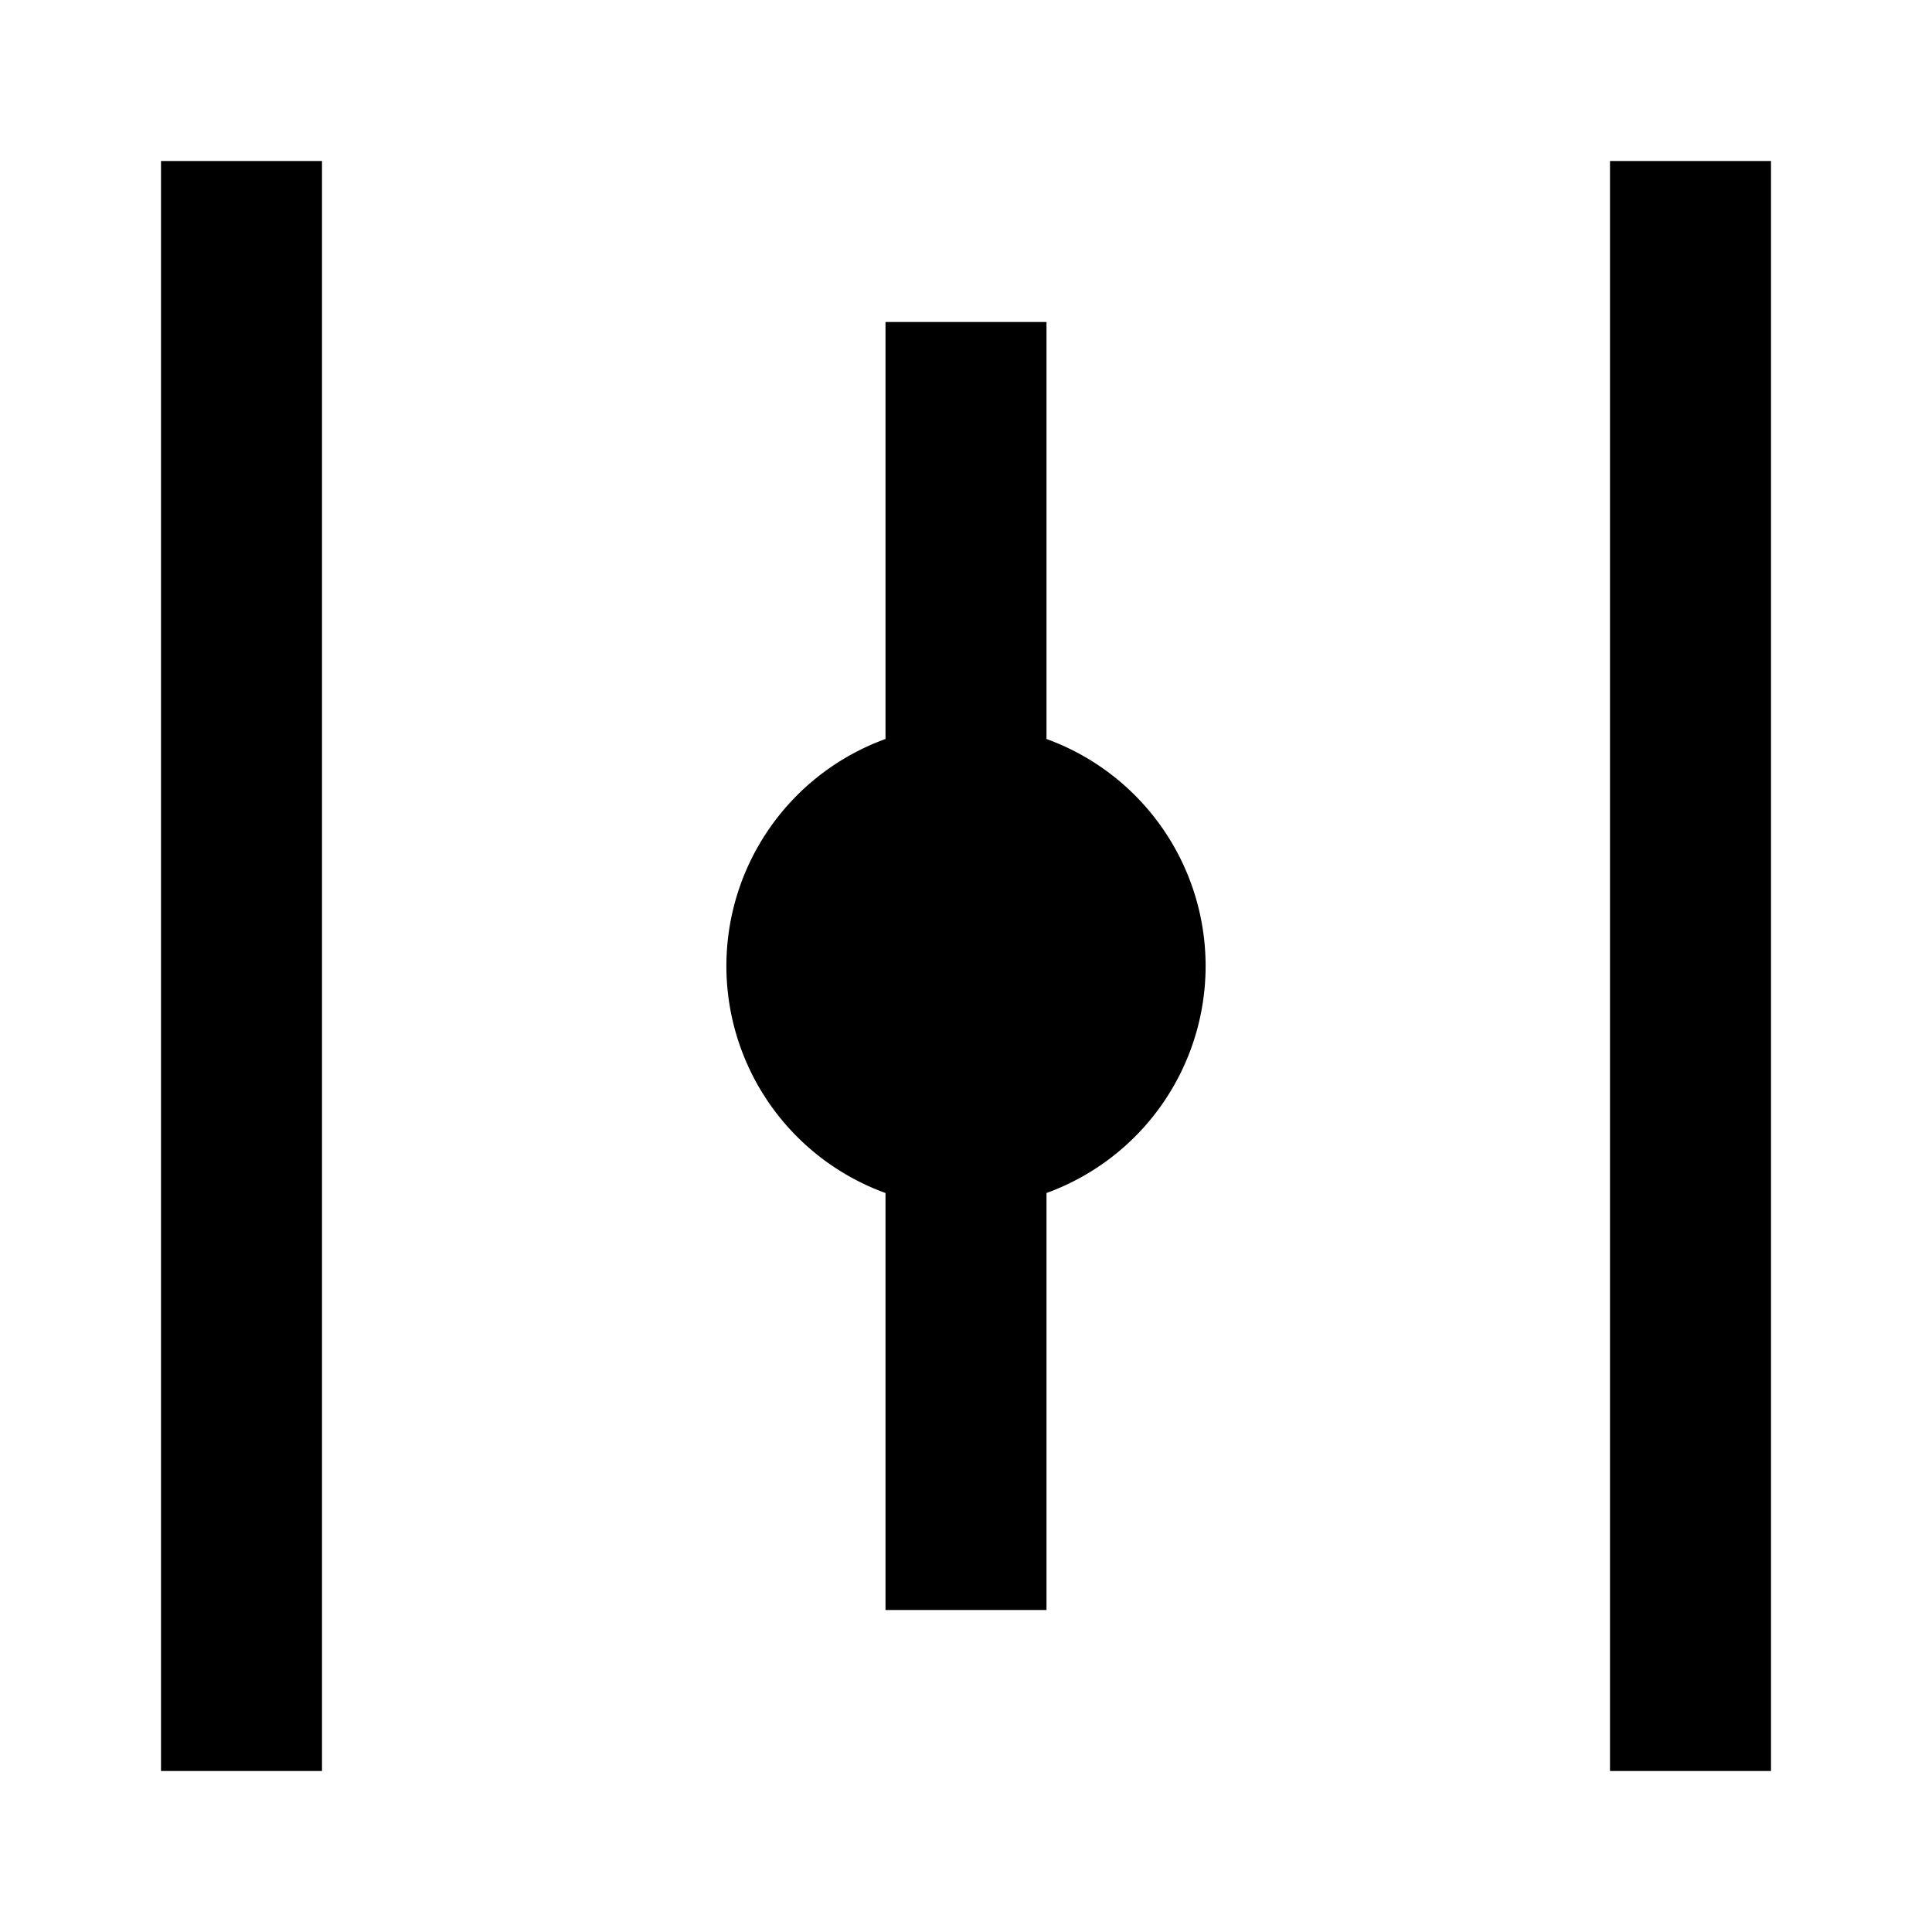 <svg fill="currentColor" xmlns="http://www.w3.org/2000/svg" id="mdi-valve-open" viewBox="0 0 24 24"><path d="M4 22H2V2H4M22 2H20V22H22M11 4V9.18A3 3 0 0 0 11 14.82V20H13V14.82A3 3 0 0 0 13 9.18V4Z" /></svg>